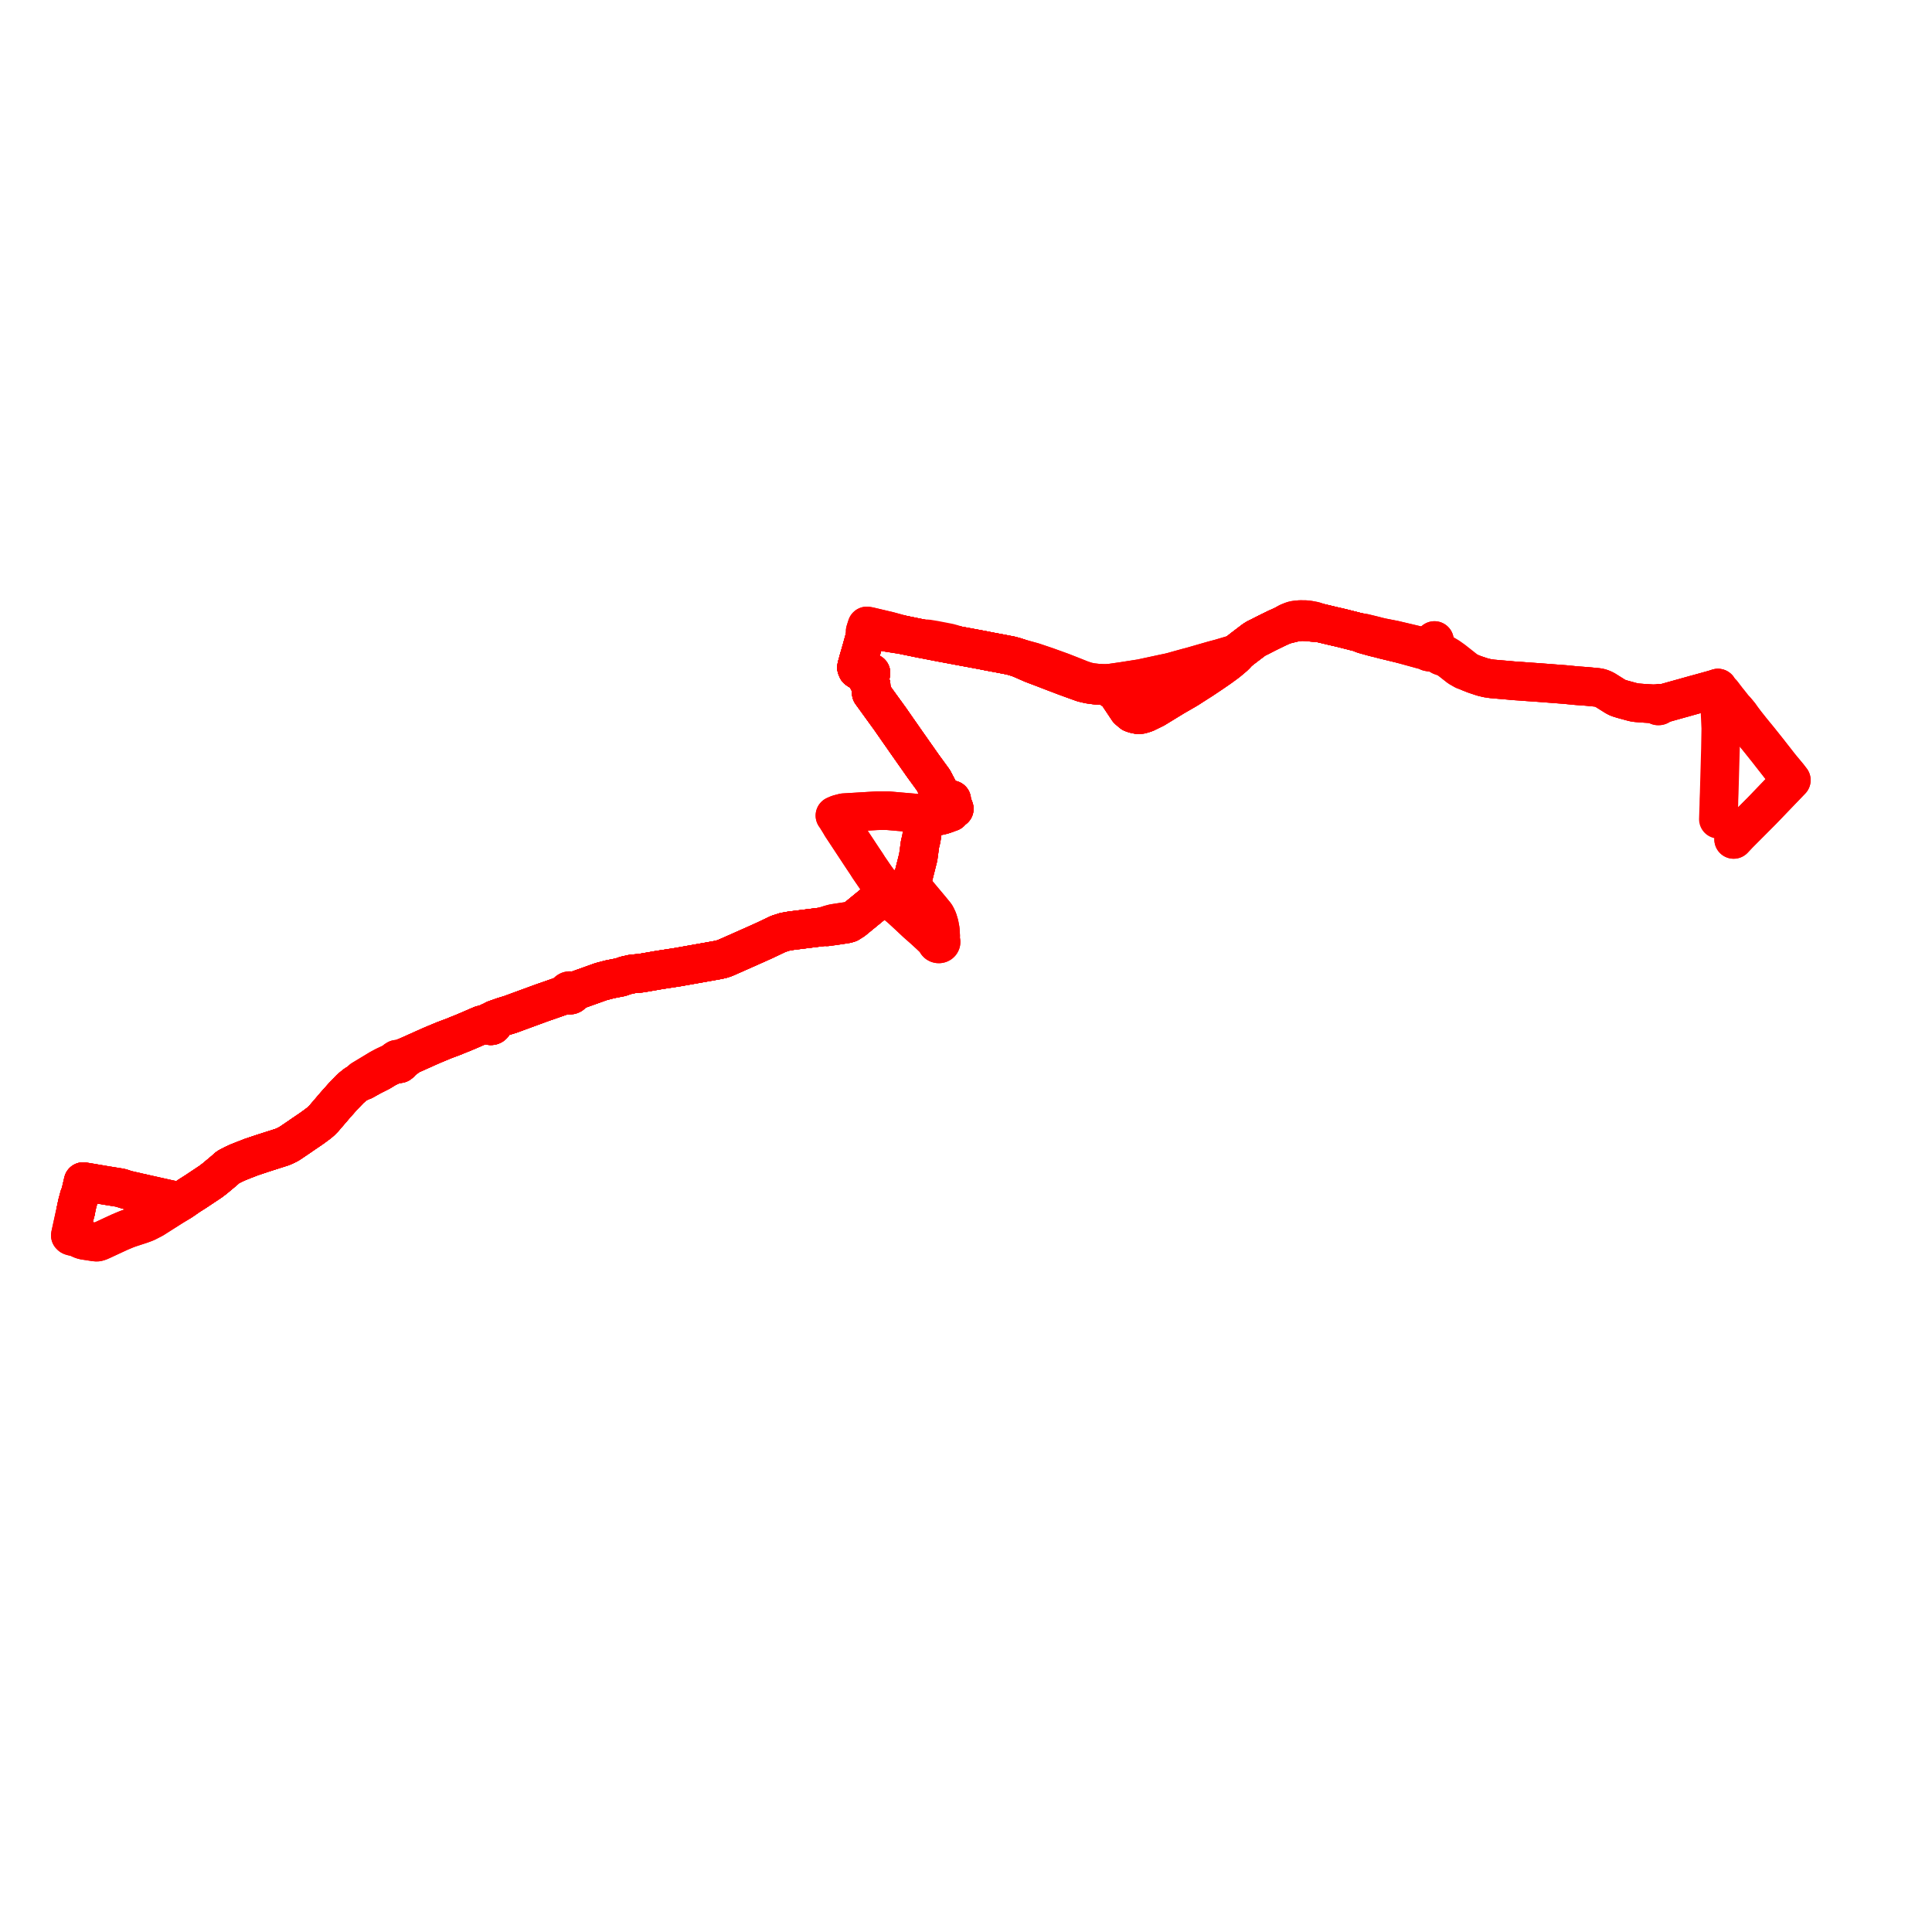     
<svg width="549.356" height="549.356" version="1.1"
     xmlns="http://www.w3.org/2000/svg">

  <title>Plan de ligne</title>
  <desc>Du 0000-00-00 au 9999-01-01</desc>

<path d='M 21.507 344.469 L 21.816 342.966 L 22.011 342.073 L 22.27 341.159 L 22.524 340.178 L 22.839 339.579 L 23.079 338.436 L 23.648 335.985 L 24.504 336.125 L 25.508 336.289 L 27.175 336.575 L 27.585 336.644 L 30.1 337.071 L 30.531 337.141 L 32.827 337.511 L 34.326 337.752 L 35.355 338.098 L 36.156 338.341 L 39.469 339.103 L 42.422 339.762 L 48.167 341.045 L 48.517 341.114 L 50.138 341.436 L 51.234 341.739 L 51.794 341.379 L 52.496 340.892 L 53.751 340.022 L 54.225 339.721 L 55.588 338.858 L 59.864 336.014 L 61.035 335.127 L 63.792 332.822 L 64.575 332.113 L 64.846 331.895 L 65.405 331.589 L 66.564 331.003 L 67.62 330.517 L 69.048 329.951 L 69.234 329.87 L 70.266 329.475 L 71.428 329.018 L 74.729 327.915 L 79.23 326.477 L 80.29 326.138 L 81.27 325.705 L 82.282 325.172 L 85.223 323.183 L 86.334 322.414 L 88.346 321.049 L 88.878 320.679 L 90.758 319.282 L 91.295 318.814 L 92.113 317.988 L 94.921 314.711 L 95.191 314.394 L 95.397 314.152 L 97.553 311.73 L 99.652 309.545 L 100.999 308.44 L 102.466 307.519 L 103.312 307.31 L 105.638 306.01 L 108.08 304.781 L 109.453 303.948 L 109.941 303.652 L 112.222 302.576 L 112.65 302.374 L 113.092 302.539 L 113.575 302.461 L 113.897 302.213 L 114.015 301.954 L 114.769 301.361 L 115 301.18 L 115.879 300.511 L 116.33 300.135 L 116.685 299.975 L 117.78 299.485 L 118.51 299.158 L 119.004 298.937 L 122.053 297.57 L 122.248 297.486 L 123.268 297.044 L 123.92 296.774 L 124.417 296.566 L 126.303 295.781 L 129.168 294.706 L 129.86 294.409 L 131.779 293.647 L 132.482 293.342 L 133.094 293.09 L 135.554 292.023 L 136.108 291.783 L 136.907 291.446 L 137.501 291.393 L 137.677 291.377 L 138.448 291.364 L 138.969 291.399 L 139.125 291.546 L 139.333 291.643 L 139.566 291.677 L 139.797 291.645 L 140.004 291.554 L 140.163 291.41 L 140.258 291.232 L 140.277 291.037 L 140.219 290.847 L 140.439 290.324 L 140.687 289.907 L 143.105 289.056 L 144.99 288.482 L 145.065 288.46 L 145.349 288.356 L 147.474 287.576 L 149.541 286.818 L 153.074 285.522 L 153.902 285.218 L 154.452 285.024 L 155.038 284.817 L 155.385 284.704 L 156.703 284.243 L 160.208 283.016 L 160.806 282.807 L 161.368 282.637 L 161.529 282.798 L 161.744 282.908 L 161.99 282.952 L 162.24 282.927 L 162.467 282.837 L 162.646 282.689 L 162.758 282.502 L 162.79 282.294 L 162.74 282.088 L 163.359 281.806 L 164.828 281.292 L 168.601 279.943 L 170.906 279.119 L 171.738 278.9 L 173.347 278.477 L 174.643 278.219 L 176.491 277.859 L 177.881 277.364 L 178.897 277.138 L 179.787 276.941 L 180.17 276.898 L 182.075 276.73 L 182.746 276.631 L 186.314 276.011 L 186.875 275.91 L 187.901 275.742 L 192.188 275.086 L 192.689 275.004 L 197.612 274.132 L 201.298 273.479 L 204.092 272.976 L 204.189 272.954 L 205.231 272.722 L 206.229 272.379 L 209.264 271.039 L 213.304 269.245 L 215.329 268.346 L 216.057 268.015 L 217.506 267.365 L 218.482 266.9 L 221.322 265.544 L 223.198 264.945 L 224.936 264.647 L 228.175 264.241 L 234.31 263.474 L 235.098 263.532 L 236.163 263.383 L 237.164 263.252 L 238.474 263.052 L 239.575 262.884 L 240.678 262.716 L 241.424 262.493 L 242.06 262.078 L 242.628 261.707 L 243.004 261.399 L 247.679 257.575 L 248.167 257.169 L 251.071 254.868 L 251.386 254.619 L 251.467 254.554 L 252.085 254.05 L 252.085 254.405 L 252.646 254.922 L 253.852 256.25 L 254.321 256.7 L 255.15 257.464 L 256.053 258.203 L 258.624 260.578 L 260.548 262.389 L 262.533 264.135 L 264.348 265.793 L 265.764 267.145 L 265.896 267.26 L 266.145 267.498 L 266.308 267.806 L 266.307 267.9 L 266.327 267.993 L 266.396 268.13 L 266.509 268.245 L 266.654 268.33 L 266.823 268.378 L 267.013 268.384 L 267.197 268.344 L 267.358 268.26 L 267.483 268.14 L 267.57 267.962 L 267.574 267.77 L 267.497 267.59 L 267.348 267.443 L 267.146 267.351 L 267.412 266.897 L 267.48 266.311 L 267.371 264.383 L 267.088 262.87 L 266.982 262.513 L 266.683 261.512 L 266.173 260.435 L 265.942 260.08 L 264.588 258.426 L 261.177 254.339 L 259.867 252.804 L 259.757 252.647 L 259.607 252.432 L 259.452 252.257 L 259.186 251.822 L 259.181 251.6 L 259.216 251.334 L 259.824 248.789 L 259.892 248.536 L 259.969 248.213 L 260.064 247.838 L 260.436 246.36 L 261.097 243.737 L 261.594 240.085 L 261.644 239.867 L 261.687 239.676 L 261.889 238.862 L 261.974 238.47 L 262.045 238.029 L 262.1 237.642 L 262.248 236.49 L 262.392 235.37 L 262.451 234.959 L 262.472 234.748 L 262.512 234.218 L 262.537 234.01 L 262.651 233.77 L 262.761 233.611 L 262.927 233.458 L 264.232 232.33 L 264.529 232.078 L 265.536 232.11 L 266.454 232.08 L 267.375 231.902 L 268.177 231.687 L 269 231.413 L 269.704 231.144 L 269.956 231.047 L 270.301 230.936 L 270.515 230.605 L 270.623 230.438 L 271.34 229.985 L 271.148 229.479 L 271.061 229.25 L 270.796 228.553 L 270.699 228.296 L 270.604 227.409 L 269.911 227.422 L 269.314 227.461 L 268.524 227.21 L 267.992 226.754 L 266.698 224.297 L 265.388 221.809 L 262.603 217.997 L 258.206 211.741 L 254.235 206.052 L 253.212 204.57 L 252.03 202.938 L 250.953 201.451 L 247.746 197.022 L 247.763 195.661 L 247.672 195.46 L 247.689 194.863 L 247.427 194.333 L 247.105 193.904 L 246.893 193.598 L 246.721 193.066 L 246.699 192.83 L 246.908 192.726 L 247.256 192.47 L 247.432 192.178 L 247.537 191.966 L 247.611 191.559 L 247.651 191.341 L 246.437 191.113 L 245.342 190.906 L 244.148 190.594 L 243.745 190.309 L 243.549 189.829 L 243.598 189.496 L 243.74 188.991 L 243.881 188.491 L 244.162 187.435 L 244.455 186.449 L 244.912 184.858 L 245.517 182.68 L 245.744 181.862 L 246.208 180.044 L 246.605 179.71 L 246.712 179.398 L 246.78 179.199 L 246.911 178.82 L 247.945 179.01 L 248.063 179.032 L 252.764 179.891 L 256.637 180.489 L 261.797 181.549 L 262.384 181.66 L 266.65 182.492 L 268.03 182.755 L 268.254 182.797 L 272.265 183.543 L 275.546 184.152 L 277.505 184.516 L 279.337 184.856 L 281.292 185.248 L 283.094 185.583 L 284.492 185.843 L 285.34 186.008 L 286.054 186.147 L 287.457 186.42 L 288.6 186.74 L 289.787 187.118 L 293.391 188.699 L 293.824 188.872 L 296.857 190.018 L 300.056 191.254 L 301.193 191.677 L 301.442 191.773 L 302.079 192.019 L 302.776 192.287 L 303.38 192.507 L 305.733 193.362 L 307.845 194.122 L 308.683 194.334 L 309.762 194.57 L 311.693 194.831 L 313.491 194.919 L 314.09 195.015 L 314.584 195.093 L 315.558 195.468 L 316.112 195.916 L 316.444 196.185 L 316.559 196.272 L 317.593 197.046 L 319.062 199.248 L 320.769 201.807 L 321.883 202.752 L 322.598 203.005 L 323.586 203.209 L 324.431 203.156 L 325.682 202.784 L 328.359 201.475 L 331.795 199.372 L 333.266 198.473 L 334.004 198.024 L 336.19 196.768 L 337.093 196.248 L 337.823 195.812 L 340.349 194.188 L 341.733 193.312 L 342.563 192.757 L 343.389 192.204 L 344.707 191.321 L 346.806 189.875 L 348.465 188.668 L 349.206 188.098 L 349.878 187.541 L 350.904 186.671 L 351.408 186.181 L 352.087 185.386 L 352.804 184.816 L 353.112 184.566 L 356.593 181.919 L 357.351 181.46 L 358.061 181.128 L 358.439 180.934 L 360.333 179.962 L 363.14 178.591 L 363.656 178.368 L 365.052 177.729 L 366.552 177.361 L 367.469 177.134 L 368.277 176.949 L 368.887 176.847 L 370.173 176.735 L 371.812 176.802 L 373.551 176.999 L 375.103 177.078 L 377.123 177.554 L 378.739 177.942 L 379.412 178.1 L 380.604 178.368 L 381.763 178.647 L 384.03 179.218 L 384.605 179.363 L 385.414 179.574 L 386.206 179.757 L 386.272 179.771 L 387.727 180.353 L 389.918 180.962 L 390.707 181.181 L 391.909 181.47 L 392.165 181.525 L 393.478 181.88 L 395.96 182.48 L 397.735 182.909 L 401.965 183.766 L 405.018 184.546 L 405.754 184.554 L 406.565 184.364 L 406.996 183.732 L 407.879 182.131' fill='transparent' stroke='#fe0000' stroke-linecap='round' stroke-linejoin='round' stroke-width='10.987'/><path d='M 21.507 344.469 L 21.816 342.966 L 22.011 342.073 L 22.27 341.159 L 22.524 340.178 L 22.839 339.579 L 23.079 338.436 L 23.648 335.985 L 24.504 336.125 L 25.508 336.289 L 27.175 336.575 L 27.585 336.644 L 28.693 336.832 L 30.1 337.071 L 30.531 337.141 L 34.326 337.752 L 35.355 338.098 L 36.156 338.341 L 39.469 339.103 L 42.422 339.762 L 48.167 341.045 L 48.517 341.114 L 50.138 341.436 L 51.234 341.739 L 51.794 341.379 L 53.751 340.022 L 54.225 339.721 L 55.588 338.858 L 59.864 336.014 L 61.035 335.127 L 63.792 332.822 L 64.575 332.113 L 64.846 331.895 L 65.405 331.589 L 66.564 331.003 L 67.62 330.517 L 69.048 329.951 L 69.234 329.87 L 70.266 329.475 L 71.428 329.018 L 74.729 327.915 L 80.29 326.138 L 81.27 325.705 L 82.282 325.172 L 85.223 323.183 L 86.334 322.414 L 88.346 321.049 L 88.878 320.679 L 90.758 319.282 L 91.295 318.814 L 92.113 317.988 L 94.921 314.711 L 95.191 314.394 L 95.397 314.152 L 97.553 311.73 L 99.652 309.545 L 100.999 308.44 L 102.466 307.519 L 103.312 307.31 L 105.638 306.01 L 108.08 304.781 L 109.941 303.652 L 112.222 302.576 L 112.65 302.374 L 113.092 302.539 L 113.575 302.461 L 113.897 302.213 L 114.015 301.954 L 114.769 301.361 L 115 301.18 L 115.879 300.511 L 116.33 300.135 L 116.685 299.975 L 117.78 299.485 L 118.51 299.158 L 119.004 298.937 L 122.053 297.57 L 122.248 297.486 L 123.268 297.044 L 123.92 296.774 L 124.417 296.566 L 126.303 295.781 L 129.168 294.706 L 129.86 294.409 L 131.779 293.647 L 132.482 293.342 L 133.094 293.09 L 136.108 291.783 L 136.907 291.446 L 137.501 291.393 L 137.677 291.377 L 138.448 291.364 L 138.969 291.399 L 139.125 291.546 L 139.333 291.643 L 139.566 291.677 L 139.797 291.645 L 140.004 291.554 L 140.163 291.41 L 140.258 291.232 L 140.277 291.037 L 140.219 290.847 L 140.439 290.324 L 140.687 289.907 L 143.105 289.056 L 144.99 288.482 L 145.065 288.46 L 145.349 288.356 L 147.474 287.576 L 150.655 286.409 L 153.074 285.522 L 153.902 285.218 L 154.452 285.024 L 155.038 284.817 L 155.385 284.704 L 156.703 284.243 L 160.208 283.016 L 160.806 282.807 L 161.368 282.637 L 161.529 282.798 L 161.744 282.908 L 161.99 282.952 L 162.24 282.927 L 162.467 282.837 L 162.646 282.689 L 162.758 282.502 L 162.79 282.294 L 162.74 282.088 L 163.359 281.806 L 164.828 281.292 L 170.906 279.119 L 171.738 278.9 L 173.347 278.477 L 174.643 278.219 L 176.491 277.859 L 177.881 277.364 L 178.897 277.138 L 179.787 276.941 L 180.17 276.898 L 182.075 276.73 L 182.746 276.631 L 186.314 276.011 L 186.875 275.91 L 187.901 275.742 L 192.188 275.086 L 192.689 275.004 L 197.612 274.132 L 201.298 273.479 L 204.092 272.976 L 204.189 272.954 L 205.231 272.722 L 206.229 272.379 L 209.264 271.039 L 212.735 269.498 L 213.304 269.245 L 215.329 268.346 L 216.057 268.015 L 217.506 267.365 L 218.482 266.9 L 221.322 265.544 L 223.198 264.945 L 224.936 264.647 L 234.31 263.474 L 235.098 263.532 L 236.163 263.383 L 237.164 263.252 L 238.474 263.052 L 239.575 262.884 L 240.678 262.716 L 241.424 262.493 L 242.208 261.981 L 242.628 261.707 L 243.004 261.399 L 247.679 257.575 L 248.167 257.169 L 251.386 254.619 L 251.467 254.554 L 252.085 254.05 L 252.419 253.753 L 252.591 253.653 L 252.892 253.55 L 253.556 253.323 L 254.981 252.881 L 258.669 251.961 L 258.806 251.927 L 259.186 251.822 L 259.181 251.6 L 259.216 251.334 L 259.824 248.789 L 259.892 248.536 L 259.969 248.213 L 260.064 247.838 L 261.097 243.737 L 261.594 240.085 L 261.644 239.867 L 261.687 239.676 L 261.889 238.862 L 261.974 238.47 L 262.045 238.029 L 262.1 237.642 L 262.248 236.49 L 262.392 235.37 L 262.451 234.959 L 262.472 234.748 L 262.512 234.218 L 262.537 234.01 L 262.651 233.77 L 262.761 233.611 L 262.927 233.458 L 264.232 232.33 L 264.529 232.078 L 265.536 232.11 L 266.454 232.08 L 267.375 231.902 L 268.177 231.687 L 269 231.413 L 269.956 231.047 L 270.301 230.936 L 270.493 230.64 L 270.623 230.438 L 271.34 229.985 L 271.148 229.479 L 271.014 229.126 L 270.796 228.553 L 270.699 228.296 L 270.604 227.409 L 269.911 227.422 L 269.314 227.461 L 268.524 227.21 L 267.992 226.754 L 266.464 223.851 L 265.388 221.809 L 262.603 217.997 L 258.206 211.741 L 254.235 206.052 L 253.212 204.57 L 250.953 201.451 L 248.349 197.855 L 247.746 197.022 L 247.763 195.661 L 247.672 195.46 L 247.689 194.863 L 247.427 194.333 L 247.105 193.904 L 246.893 193.598 L 246.721 193.066 L 246.699 192.83 L 246.908 192.726 L 247.256 192.47 L 247.432 192.178 L 247.537 191.966 L 247.611 191.559 L 247.651 191.341 L 245.342 190.906 L 244.148 190.594 L 243.745 190.309 L 243.549 189.829 L 243.598 189.496 L 243.74 188.991 L 243.881 188.491 L 244.162 187.435 L 244.455 186.449 L 244.725 185.51 L 244.912 184.858 L 245.517 182.68 L 245.744 181.862 L 246.208 180.044 L 246.605 179.71 L 246.712 179.398 L 246.78 179.199 L 246.911 178.82 L 247.945 179.01 L 248.063 179.032 L 252.764 179.891 L 256.637 180.489 L 259.079 180.99 L 261.797 181.549 L 262.384 181.66 L 266.65 182.492 L 268.03 182.755 L 268.254 182.797 L 272.265 183.543 L 274.158 183.894 L 275.546 184.152 L 279.337 184.856 L 281.292 185.248 L 283.094 185.583 L 284.492 185.843 L 285.34 186.008 L 286.054 186.147 L 287.457 186.42 L 288.6 186.74 L 289.787 187.118 L 293.391 188.699 L 293.824 188.872 L 296.857 190.018 L 300.056 191.254 L 301.193 191.677 L 301.442 191.773 L 302.079 192.019 L 302.776 192.287 L 303.38 192.507 L 305.733 193.362 L 307.845 194.122 L 308.683 194.334 L 309.762 194.57 L 311.693 194.831 L 312.562 194.874 L 313.491 194.919 L 314.09 195.015 L 314.584 195.093 L 315.558 195.468 L 316.112 195.916 L 316.444 196.185 L 316.559 196.272 L 317.593 197.046 L 320.769 201.807 L 321.883 202.752 L 322.598 203.005 L 323.586 203.209 L 324.431 203.156 L 325.682 202.784 L 328.359 201.475 L 333.266 198.473 L 334.004 198.024 L 336.19 196.768 L 337.093 196.248 L 337.823 195.812 L 340.349 194.188 L 341.733 193.312 L 342.563 192.757 L 343.389 192.204 L 344.707 191.321 L 345.545 190.744 L 346.806 189.875 L 348.465 188.668 L 349.206 188.098 L 349.878 187.541 L 350.904 186.671 L 351.408 186.181 L 352.087 185.386 L 352.804 184.816 L 353.112 184.566 L 356.593 181.919 L 357.351 181.46 L 358.061 181.128 L 358.439 180.934 L 359.519 180.38 L 360.333 179.962 L 363.14 178.591 L 363.656 178.368 L 365.052 177.729 L 366.552 177.361 L 367.469 177.134 L 368.277 176.949 L 368.887 176.847 L 370.173 176.735 L 371.812 176.802 L 373.551 176.999 L 375.103 177.078 L 377.123 177.554 L 378.739 177.942 L 379.412 178.1 L 380.604 178.368 L 381.763 178.647 L 384.605 179.363 L 385.414 179.574 L 386.206 179.757 L 386.272 179.771 L 387.727 180.353 L 389.918 180.962 L 390.707 181.181 L 391.909 181.47 L 392.165 181.525 L 393.478 181.88 L 397.735 182.909 L 403.931 184.609 L 404.544 184.778 L 405.76 185.024 L 406.128 185.354 L 406.689 185.46 L 407.444 185.542 L 407.623 185.561 L 408.181 185.702 L 408.824 185.983 L 409.738 186.513 L 410.531 186.792 L 411.448 187.11 L 412.598 187.986 L 414.883 189.777 L 416.311 190.591 L 416.944 190.779 L 417.711 191.128 L 419.345 191.773 L 420.343 192.104 L 421.542 192.501 L 422.871 192.826 L 424.297 193.037 L 428.248 193.376 L 429.407 193.476 L 430.053 193.541 L 431.211 193.63 L 432.52 193.712 L 434.31 193.851 L 436.926 194.03 L 437.375 194.061 L 443.4 194.523 L 444.927 194.637 L 447.946 194.933 L 448.299 194.966 L 449.671 195.066 L 450.696 195.141 L 451.108 195.17 L 451.894 195.24 L 454.404 195.49 L 455.116 195.646 L 455.85 195.932 L 456.46 196.245 L 459.389 198.082 L 460.096 198.438 L 461.346 198.827 L 464.479 199.68 L 465.384 199.82 L 467.738 199.999 L 468.317 200.031 L 469.849 200.123 L 470.235 200.146 L 470.72 200.262 L 471.12 200.453 L 471.141 200.501 L 471.265 200.635 L 471.467 200.715 L 471.692 200.707 L 471.806 200.667 L 471.948 200.548 L 472.412 200.287 L 472.948 200.029 L 476.676 198.985 L 477.667 198.709 L 478.805 198.397 L 478.985 198.346 L 479.563 198.18 L 481.02 197.773 L 481.986 197.503 L 483.067 197.213 L 485.403 196.567 L 486.577 196.242 L 487.713 195.914 L 488.483 195.658 L 488.754 196.123 L 489.357 196.883 L 489.676 197.103 L 490.965 198.794 L 491.952 200.023 L 492.229 200.377 L 492.933 201.277 L 493.579 201.959 L 494.173 202.668 L 494.683 203.288 L 495.251 204.104 L 496.113 205.254 L 496.683 205.996 L 497.121 206.537 L 497.74 207.327 L 498.325 208.053 L 500.042 210.141 L 502.93 213.761 L 503.24 214.167 L 506.155 217.896 L 507.315 219.292 L 508.564 220.795 L 509.134 221.55 L 509.356 221.828 L 501.033 230.493 L 497.194 234.347 L 494.38 237.172 L 492.959 238.683' fill='transparent' stroke='#fe0000' stroke-linecap='round' stroke-linejoin='round' stroke-width='10.987'/><path d='M 21.507 344.469 L 21.816 342.966 L 22.011 342.073 L 22.27 341.159 L 22.524 340.178 L 22.839 339.579 L 23.079 338.436 L 23.648 335.985 L 24.504 336.125 L 25.508 336.289 L 27.175 336.575 L 27.585 336.644 L 30.1 337.071 L 30.531 337.141 L 34.326 337.752 L 35.355 338.098 L 36.156 338.341 L 39.469 339.103 L 41.684 339.598 L 42.422 339.762 L 48.167 341.045 L 48.517 341.114 L 50.138 341.436 L 51.234 341.739 L 51.794 341.379 L 53.751 340.022 L 54.225 339.721 L 55.588 338.858 L 59.864 336.014 L 61.035 335.127 L 63.792 332.822 L 64.575 332.113 L 64.846 331.895 L 65.405 331.589 L 66.564 331.003 L 67.62 330.517 L 69.048 329.951 L 69.234 329.87 L 70.266 329.475 L 71.428 329.018 L 74.729 327.915 L 80.29 326.138 L 81.27 325.705 L 82.282 325.172 L 85.223 323.183 L 86.334 322.414 L 88.346 321.049 L 88.878 320.679 L 90.758 319.282 L 91.295 318.814 L 92.113 317.988 L 94.921 314.711 L 95.191 314.394 L 95.397 314.152 L 97.553 311.73 L 98.509 310.734 L 99.652 309.545 L 100.999 308.44 L 102.466 307.519 L 103.312 307.31 L 105.638 306.01 L 108.08 304.781 L 109.941 303.652 L 112.222 302.576 L 112.65 302.374 L 113.092 302.539 L 113.575 302.461 L 113.897 302.213 L 114.015 301.954 L 114.769 301.361 L 115 301.18 L 115.879 300.511 L 116.33 300.135 L 116.685 299.975 L 117.78 299.485 L 118.51 299.158 L 119.004 298.937 L 122.053 297.57 L 122.248 297.486 L 123.268 297.044 L 123.92 296.774 L 124.417 296.566 L 126.303 295.781 L 129.168 294.706 L 129.86 294.409 L 131.779 293.647 L 132.482 293.342 L 133.094 293.09 L 136.108 291.783 L 136.907 291.446 L 137.501 291.393 L 137.677 291.377 L 138.448 291.364 L 138.969 291.399 L 139.125 291.546 L 139.333 291.643 L 139.566 291.677 L 139.797 291.645 L 140.004 291.554 L 140.163 291.41 L 140.258 291.232 L 140.277 291.037 L 140.219 290.847 L 140.439 290.324 L 140.687 289.907 L 143.105 289.056 L 144.99 288.482 L 145.065 288.46 L 145.349 288.356 L 147.474 287.576 L 153.074 285.522 L 153.902 285.218 L 154.452 285.024 L 155.038 284.817 L 155.385 284.704 L 156.703 284.243 L 160.208 283.016 L 160.806 282.807 L 161.368 282.637 L 161.529 282.798 L 161.744 282.908 L 161.99 282.952 L 162.24 282.927 L 162.467 282.837 L 162.646 282.689 L 162.758 282.502 L 162.79 282.294 L 162.74 282.088 L 163.359 281.806 L 164.828 281.292 L 168.843 279.856 L 170.906 279.119 L 171.738 278.9 L 173.347 278.477 L 174.643 278.219 L 176.491 277.859 L 177.881 277.364 L 178.897 277.138 L 179.787 276.941 L 180.17 276.898 L 182.075 276.73 L 182.746 276.631 L 186.314 276.011 L 186.875 275.91 L 187.901 275.742 L 192.188 275.086 L 192.689 275.004 L 197.612 274.132 L 201.298 273.479 L 204.092 272.976 L 204.189 272.954 L 205.231 272.722 L 206.229 272.379 L 209.264 271.039 L 213.304 269.245 L 215.329 268.346 L 216.057 268.015 L 217.506 267.365 L 218.482 266.9 L 221.322 265.544 L 223.198 264.945 L 224.936 264.647 L 231.202 263.863 L 234.31 263.474 L 235.098 263.532 L 236.163 263.383 L 237.164 263.252 L 238.474 263.052 L 239.575 262.884 L 240.678 262.716 L 241.424 262.493 L 242.291 261.927 L 242.628 261.707 L 243.004 261.399 L 247.679 257.575 L 248.167 257.169 L 251.386 254.619 L 251.467 254.554 L 252.085 254.05 L 252.419 253.753 L 252.591 253.653 L 252.892 253.55 L 253.556 253.323 L 254.981 252.881 L 258.669 251.961 L 258.806 251.927 L 259.186 251.822 L 259.181 251.6 L 259.216 251.334 L 259.824 248.789 L 259.892 248.536 L 259.969 248.213 L 260.064 247.838 L 261.097 243.737 L 261.594 240.085 L 261.644 239.867 L 261.687 239.676 L 261.889 238.862 L 261.974 238.47 L 262.045 238.029 L 262.1 237.642 L 262.248 236.49 L 262.392 235.37 L 262.451 234.959 L 262.472 234.748 L 262.512 234.218 L 262.537 234.01 L 262.651 233.77 L 262.761 233.611 L 262.927 233.458 L 264.232 232.33 L 264.529 232.078 L 265.536 232.11 L 266.454 232.08 L 267.375 231.902 L 268.177 231.687 L 269 231.413 L 269.956 231.047 L 270.301 230.936 L 270.483 230.654 L 270.623 230.438 L 271.34 229.985 L 271.148 229.479 L 270.998 229.086 L 270.796 228.553 L 270.699 228.296 L 270.604 227.409 L 269.911 227.422 L 269.314 227.461 L 268.524 227.21 L 267.992 226.754 L 267.098 225.056 L 265.388 221.809 L 262.603 217.997 L 258.206 211.741 L 254.235 206.052 L 253.212 204.57 L 250.953 201.451 L 248.767 198.431 L 247.746 197.022 L 247.763 195.661 L 247.672 195.46 L 247.689 194.863 L 247.427 194.333 L 247.105 193.904 L 246.893 193.598 L 246.721 193.066 L 246.699 192.83 L 246.908 192.726 L 247.256 192.47 L 247.432 192.178 L 247.537 191.966 L 247.611 191.559 L 247.651 191.341 L 245.342 190.906 L 244.148 190.594 L 243.745 190.309 L 243.549 189.829 L 243.598 189.496 L 243.74 188.991 L 243.881 188.491 L 244.162 187.435 L 244.455 186.449 L 244.912 184.858 L 245.517 182.68 L 245.744 181.862 L 246.04 180.703 L 246.208 180.044 L 246.605 179.71 L 246.712 179.398 L 246.78 179.199 L 246.911 178.82 L 247.945 179.01 L 248.063 179.032 L 252.764 179.891 L 256.637 180.489 L 261.797 181.549 L 262.384 181.66 L 266.65 182.492 L 268.03 182.755 L 268.254 182.797 L 272.265 183.543 L 273.554 183.782 L 275.546 184.152 L 279.337 184.856 L 281.292 185.248 L 283.094 185.583 L 284.492 185.843 L 285.34 186.008 L 286.054 186.147 L 287.457 186.42 L 288.6 186.74 L 289.787 187.118 L 293.391 188.699 L 293.824 188.872 L 296.857 190.018 L 300.056 191.254 L 301.193 191.677 L 301.442 191.773 L 302.079 192.019 L 302.776 192.287 L 303.38 192.507 L 305.733 193.362 L 307.845 194.122 L 308.683 194.334 L 309.762 194.57 L 311.693 194.831 L 313.491 194.919 L 314.09 195.015 L 314.584 195.093 L 315.558 195.468 L 316.112 195.916 L 316.444 196.185 L 316.559 196.272 L 317.593 197.046 L 319.497 199.901 L 320.769 201.807 L 321.883 202.752 L 322.598 203.005 L 323.586 203.209 L 324.431 203.156 L 325.682 202.784 L 328.359 201.475 L 330.631 200.085 L 333.266 198.473 L 334.004 198.024 L 336.19 196.768 L 337.093 196.248 L 337.823 195.812 L 340.349 194.188 L 341.733 193.312 L 342.563 192.757 L 343.389 192.204 L 344.707 191.321 L 346.806 189.875 L 348.465 188.668 L 349.206 188.098 L 349.878 187.541 L 350.904 186.671 L 351.408 186.181 L 352.087 185.386 L 352.804 184.816 L 353.112 184.566 L 356.593 181.919 L 357.351 181.46 L 358.061 181.128 L 358.439 180.934 L 360.333 179.962 L 362.137 179.081 L 363.14 178.591 L 363.656 178.368 L 365.052 177.729 L 366.552 177.361 L 367.469 177.134 L 368.277 176.949 L 368.887 176.847 L 370.173 176.735 L 371.812 176.802 L 373.551 176.999 L 375.103 177.078 L 377.123 177.554 L 378.739 177.942 L 379.412 178.1 L 380.604 178.368 L 381.763 178.647 L 384.605 179.363 L 385.414 179.574 L 386.206 179.757 L 386.272 179.771 L 387.727 180.353 L 389.918 180.962 L 390.707 181.181 L 391.207 181.301 L 391.909 181.47 L 392.165 181.525 L 393.478 181.88 L 397.735 182.909 L 401.965 183.766 L 405.018 184.546 L 405.754 184.554 L 406.565 184.364 L 406.996 183.732 L 407.879 182.131' fill='transparent' stroke='#fe0000' stroke-linecap='round' stroke-linejoin='round' stroke-width='10.987'/><path d='M 21.507 344.469 L 21.816 342.966 L 22.011 342.073 L 22.27 341.159 L 22.524 340.178 L 22.839 339.579 L 23.079 338.436 L 23.648 335.985 L 24.504 336.125 L 25.508 336.289 L 27.175 336.575 L 27.585 336.644 L 28.693 336.832 L 30.1 337.071 L 30.531 337.141 L 34.326 337.752 L 35.355 338.098 L 36.156 338.341 L 39.469 339.103 L 42.422 339.762 L 48.167 341.045 L 48.517 341.114 L 50.138 341.436 L 51.234 341.739 L 51.794 341.379 L 53.751 340.022 L 54.225 339.721 L 55.588 338.858 L 59.864 336.014 L 61.035 335.127 L 63.792 332.822 L 64.575 332.113 L 64.846 331.895 L 65.405 331.589 L 66.564 331.003 L 67.62 330.517 L 69.048 329.951 L 69.234 329.87 L 70.266 329.475 L 71.428 329.018 L 74.729 327.915 L 80.29 326.138 L 81.27 325.705 L 82.282 325.172 L 85.223 323.183 L 86.334 322.414 L 88.346 321.049 L 88.878 320.679 L 90.758 319.282 L 91.295 318.814 L 92.113 317.988 L 94.921 314.711 L 95.191 314.394 L 95.397 314.152 L 97.553 311.73 L 99.652 309.545 L 100.999 308.44 L 102.466 307.519 L 103.312 307.31 L 105.638 306.01 L 108.08 304.781 L 109.941 303.652 L 112.222 302.576 L 112.65 302.374 L 113.092 302.539 L 113.575 302.461 L 113.897 302.213 L 114.015 301.954 L 114.769 301.361 L 115 301.18 L 115.879 300.511 L 116.33 300.135 L 116.685 299.975 L 117.78 299.485 L 118.51 299.158 L 119.004 298.937 L 122.053 297.57 L 122.248 297.486 L 123.268 297.044 L 123.92 296.774 L 124.417 296.566 L 126.303 295.781 L 129.168 294.706 L 129.86 294.409 L 131.779 293.647 L 132.482 293.342 L 133.094 293.09 L 136.108 291.783 L 136.907 291.446 L 137.501 291.393 L 137.677 291.377 L 138.448 291.364 L 138.969 291.399 L 139.125 291.546 L 139.333 291.643 L 139.566 291.677 L 139.797 291.645 L 140.004 291.554 L 140.163 291.41 L 140.258 291.232 L 140.277 291.037 L 140.219 290.847 L 140.439 290.324 L 140.687 289.907 L 143.105 289.056 L 144.99 288.482 L 145.065 288.46 L 145.349 288.356 L 147.474 287.576 L 150.655 286.409 L 153.074 285.522 L 153.902 285.218 L 154.452 285.024 L 155.038 284.817 L 155.385 284.704 L 156.703 284.243 L 160.208 283.016 L 160.806 282.807 L 161.368 282.637 L 161.529 282.798 L 161.744 282.908 L 161.99 282.952 L 162.24 282.927 L 162.467 282.837 L 162.646 282.689 L 162.758 282.502 L 162.79 282.294 L 162.74 282.088 L 163.359 281.806 L 164.828 281.292 L 170.906 279.119 L 171.738 278.9 L 173.347 278.477 L 174.643 278.219 L 176.491 277.859 L 177.881 277.364 L 178.897 277.138 L 179.787 276.941 L 180.17 276.898 L 182.075 276.73 L 182.746 276.631 L 186.314 276.011 L 186.875 275.91 L 187.901 275.742 L 192.188 275.086 L 192.689 275.004 L 197.612 274.132 L 201.298 273.479 L 204.092 272.976 L 204.189 272.954 L 205.231 272.722 L 206.229 272.379 L 209.264 271.039 L 212.735 269.498 L 213.304 269.245 L 215.329 268.346 L 216.057 268.015 L 217.506 267.365 L 218.482 266.9 L 221.322 265.544 L 223.198 264.945 L 224.936 264.647 L 234.31 263.474 L 235.098 263.532 L 236.163 263.383 L 237.164 263.252 L 238.474 263.052 L 239.575 262.884 L 240.678 262.716 L 241.424 262.493 L 242.208 261.981 L 242.628 261.707 L 243.004 261.399 L 247.679 257.575 L 248.167 257.169 L 251.386 254.619 L 251.467 254.554 L 252.085 254.05 L 252.085 254.405 L 252.646 254.922 L 253.852 256.25 L 254.321 256.7 L 255.15 257.464 L 256.053 258.203 L 258.624 260.578 L 260.548 262.389 L 262.533 264.135 L 264.348 265.793 L 265.764 267.145 L 265.896 267.26 L 266.145 267.498 L 266.308 267.806 L 266.307 267.9 L 266.327 267.993 L 266.396 268.13 L 266.509 268.245 L 266.654 268.33 L 266.823 268.378 L 267.013 268.384 L 267.197 268.344 L 267.358 268.26 L 267.483 268.14 L 267.57 267.962 L 267.574 267.77 L 267.497 267.59 L 267.348 267.443 L 267.146 267.351 L 267.412 266.897 L 267.48 266.311 L 267.371 264.383 L 267.088 262.87 L 266.683 261.512 L 266.173 260.435 L 265.942 260.08 L 264.588 258.426 L 259.867 252.804 L 259.607 252.432 L 259.452 252.257 L 259.186 251.822 L 259.181 251.6 L 259.216 251.334 L 259.824 248.789 L 259.892 248.536 L 259.969 248.213 L 260.064 247.838 L 261.097 243.737 L 261.594 240.085 L 261.644 239.867 L 261.687 239.676 L 261.889 238.862 L 261.974 238.47 L 262.045 238.029 L 262.1 237.642 L 262.248 236.49 L 262.392 235.37 L 262.451 234.959 L 262.472 234.748 L 262.512 234.218 L 262.537 234.01 L 262.651 233.77 L 262.761 233.611 L 262.927 233.458 L 264.232 232.33 L 264.529 232.078 L 265.536 232.11 L 266.454 232.08 L 267.375 231.902 L 268.177 231.687 L 269 231.413 L 269.956 231.047 L 270.301 230.936 L 270.493 230.64 L 270.623 230.438 L 271.34 229.985 L 271.148 229.479 L 271.014 229.126 L 270.796 228.553 L 270.699 228.296 L 270.604 227.409 L 269.911 227.422 L 269.314 227.461 L 268.524 227.21 L 267.992 226.754 L 266.464 223.851 L 265.388 221.809 L 262.603 217.997 L 258.206 211.741 L 254.235 206.052 L 253.212 204.57 L 250.953 201.451 L 248.349 197.855 L 247.746 197.022 L 247.763 195.661 L 247.672 195.46 L 247.689 194.863 L 247.427 194.333 L 247.105 193.904 L 246.893 193.598 L 246.721 193.066 L 246.699 192.83 L 246.908 192.726 L 247.256 192.47 L 247.432 192.178 L 247.537 191.966 L 247.611 191.559 L 247.651 191.341 L 245.342 190.906 L 244.148 190.594 L 243.745 190.309 L 243.549 189.829 L 243.598 189.496 L 243.74 188.991 L 243.881 188.491 L 244.162 187.435 L 244.455 186.449 L 244.725 185.51 L 244.912 184.858 L 245.517 182.68 L 245.744 181.862 L 246.208 180.044 L 246.605 179.71 L 246.712 179.398 L 246.78 179.199 L 246.911 178.82 L 247.945 179.01 L 248.063 179.032 L 252.764 179.891 L 256.637 180.489 L 259.079 180.99 L 261.797 181.549 L 262.384 181.66 L 266.65 182.492 L 268.03 182.755 L 268.254 182.797 L 272.265 183.543 L 274.158 183.894 L 275.546 184.152 L 279.337 184.856 L 281.292 185.248 L 283.094 185.583 L 284.492 185.843 L 285.34 186.008 L 286.054 186.147 L 287.457 186.42 L 288.6 186.74 L 289.787 187.118 L 293.391 188.699 L 293.824 188.872 L 296.857 190.018 L 300.056 191.254 L 301.193 191.677 L 301.442 191.773 L 302.079 192.019 L 302.776 192.287 L 303.38 192.507 L 305.733 193.362 L 307.845 194.122 L 308.683 194.334 L 309.762 194.57 L 311.693 194.831 L 312.562 194.874 L 313.491 194.919 L 314.09 195.015 L 314.584 195.093 L 315.558 195.468 L 316.112 195.916 L 316.444 196.185 L 316.559 196.272 L 317.593 197.046 L 320.769 201.807 L 321.883 202.752 L 322.598 203.005 L 323.586 203.209 L 324.431 203.156 L 325.682 202.784 L 328.359 201.475 L 333.266 198.473 L 334.004 198.024 L 336.19 196.768 L 337.093 196.248 L 337.823 195.812 L 340.349 194.188 L 341.733 193.312 L 342.563 192.757 L 343.389 192.204 L 344.707 191.321 L 345.545 190.744 L 346.806 189.875 L 348.465 188.668 L 349.206 188.098 L 349.878 187.541 L 350.904 186.671 L 351.408 186.181 L 352.087 185.386 L 352.804 184.816 L 353.112 184.566 L 356.593 181.919 L 357.351 181.46 L 358.061 181.128 L 358.439 180.934 L 359.519 180.38 L 360.333 179.962 L 363.14 178.591 L 363.656 178.368 L 365.052 177.729 L 366.552 177.361 L 367.469 177.134 L 368.277 176.949 L 368.887 176.847 L 370.173 176.735 L 371.812 176.802 L 373.551 176.999 L 375.103 177.078 L 377.123 177.554 L 378.739 177.942 L 379.412 178.1 L 380.604 178.368 L 381.763 178.647 L 384.605 179.363 L 385.414 179.574 L 386.206 179.757 L 386.272 179.771 L 387.727 180.353 L 389.918 180.962 L 390.707 181.181 L 391.909 181.47 L 392.165 181.525 L 393.478 181.88 L 397.735 182.909 L 403.931 184.609 L 404.544 184.778 L 405.76 185.024 L 406.128 185.354 L 406.689 185.46 L 407.444 185.542 L 407.623 185.561 L 408.181 185.702 L 408.824 185.983 L 409.738 186.513 L 410.531 186.792 L 411.448 187.11 L 412.598 187.986 L 414.883 189.777 L 416.311 190.591 L 416.944 190.779 L 417.711 191.128 L 419.345 191.773 L 420.343 192.104 L 421.542 192.501 L 422.871 192.826 L 424.297 193.037 L 428.248 193.376 L 429.407 193.476 L 430.053 193.541 L 431.211 193.63 L 432.52 193.712 L 434.31 193.851 L 436.926 194.03 L 437.375 194.061 L 443.4 194.523 L 444.927 194.637 L 447.946 194.933 L 448.299 194.966 L 449.671 195.066 L 450.696 195.141 L 451.108 195.17 L 451.894 195.24 L 454.404 195.49 L 455.116 195.646 L 455.85 195.932 L 456.46 196.245 L 459.389 198.082 L 460.096 198.438 L 461.346 198.827 L 464.479 199.68 L 465.384 199.82 L 467.738 199.999 L 468.317 200.031 L 469.849 200.123 L 470.235 200.146 L 470.72 200.262 L 471.12 200.453 L 471.141 200.501 L 471.265 200.635 L 471.467 200.715 L 471.692 200.707 L 471.806 200.667 L 471.948 200.548 L 472.412 200.287 L 472.948 200.029 L 476.676 198.985 L 477.667 198.709 L 478.805 198.397 L 478.985 198.346 L 479.563 198.18 L 481.02 197.773 L 481.986 197.503 L 483.067 197.213 L 485.403 196.567 L 486.577 196.242 L 487.713 195.914 L 488.483 195.658 L 488.754 196.123 L 489.357 196.883 L 489.676 197.103 L 490.965 198.794 L 491.952 200.023 L 492.229 200.377 L 492.933 201.277 L 493.579 201.959 L 494.173 202.668 L 494.683 203.288 L 495.251 204.104 L 496.113 205.254 L 496.683 205.996 L 497.121 206.537 L 497.74 207.327 L 498.325 208.053 L 500.042 210.141 L 502.93 213.761 L 503.24 214.167 L 506.155 217.896 L 507.315 219.292 L 508.564 220.795 L 509.134 221.55 L 509.356 221.828 L 501.033 230.493 L 497.194 234.347 L 494.38 237.172 L 492.959 238.683' fill='transparent' stroke='#fe0000' stroke-linecap='round' stroke-linejoin='round' stroke-width='10.987'/><path d='M 407.755 184.585 L 407.245 184.473 L 406.565 184.364 L 402.21 183.311 L 398.371 182.404 L 396.453 181.951 L 392.983 181.27 L 391.581 180.949 L 391.018 180.789 L 389.848 180.499 L 387.991 180.048 L 387.856 180.015 L 386.272 179.771 L 386.206 179.757 L 385.414 179.574 L 384.605 179.363 L 381.763 178.647 L 380.604 178.368 L 379.412 178.1 L 378.739 177.942 L 377.123 177.554 L 375.103 177.078 L 373.676 176.58 L 372.185 176.299 L 371.282 176.195 L 369.72 176.174 L 368.637 176.27 L 367.968 176.364 L 367.339 176.56 L 366.664 176.831 L 366.229 177.006 L 365.843 177.243 L 365.052 177.729 L 363.656 178.368 L 363.14 178.591 L 360.333 179.962 L 358.439 180.934 L 358.061 181.128 L 357.351 181.46 L 356.593 181.919 L 353.112 184.566 L 352.804 184.816 L 352.087 185.386 L 351.196 185.878 L 350.575 186.132 L 349.342 186.498 L 347.024 187.185 L 344.891 187.752 L 343.523 188.146 L 338.771 189.514 L 337.486 189.849 L 336.581 190.099 L 334.275 190.737 L 333.621 190.928 L 332.437 191.225 L 331.903 191.338 L 331.099 191.501 L 325.808 192.639 L 325.675 192.668 L 324.464 192.93 L 323.005 193.155 L 319.378 193.726 L 315.814 194.239 L 314.468 194.336 L 313.236 194.308 L 312.146 194.239 L 311.873 194.221 L 310.256 194.034 L 308.893 193.736 L 307.404 193.232 L 305.182 192.347 L 304.302 191.997 L 301.853 191.039 L 297.437 189.449 L 293.723 188.2 L 289.787 187.118 L 288.6 186.74 L 287.457 186.42 L 286.054 186.147 L 285.34 186.008 L 284.492 185.843 L 283.094 185.583 L 281.292 185.248 L 279.337 184.856 L 275.546 184.152 L 273.756 183.819 L 272.265 183.543 L 268.254 182.797 L 268.03 182.755 L 266.65 182.492 L 262.384 181.66 L 261.797 181.549 L 256.637 180.489 L 252.788 179.436 L 249.169 178.581 L 248.407 178.401 L 248.144 178.339 L 247.162 178.107 L 246.495 177.991 L 246.269 178.691 L 246.152 179.068 L 246.01 179.526 L 246.208 180.044 L 245.744 181.862 L 245.517 182.68 L 244.912 184.858 L 244.455 186.449 L 244.162 187.435 L 243.881 188.491 L 243.74 188.991 L 243.598 189.496 L 243.549 189.829 L 243.745 190.309 L 244.148 190.594 L 245.342 190.906 L 245.294 191.195 L 245.709 191.741 L 246.45 192.751 L 246.699 192.83 L 246.721 193.066 L 246.893 193.598 L 247.105 193.904 L 247.427 194.333 L 247.689 194.863 L 247.672 195.46 L 247.763 195.661 L 247.746 197.022 L 249.122 198.922 L 250.953 201.451 L 253.212 204.57 L 254.235 206.052 L 258.206 211.741 L 262.603 217.997 L 265.388 221.809 L 267.992 226.754 L 268.524 227.21 L 269.314 227.461 L 269.664 227.815 L 269.999 228.533 L 269.948 229.63 L 269.735 230.444 L 268.77 230.728 L 267.913 231.029 L 267.13 231.241 L 266.342 231.424 L 265.398 231.548 L 264.528 231.325 L 264.093 231.215 L 263.217 231.147 L 262.941 231.126 L 262.311 231.078 L 261.562 231.308 L 260.725 231.226 L 260.564 231.213 L 257.229 230.931 L 255.919 230.818 L 252.584 230.529 L 252.369 230.51 L 250.239 230.516 L 249.539 230.518 L 247.101 230.659 L 246.719 230.683 L 242.491 230.937 L 239.914 231.092 L 238.373 231.488 L 237.905 231.691 L 237.414 231.904 L 237.748 232.372 L 238.289 233.245 L 238.787 234.047 L 239.275 234.89 L 245.371 244.131 L 246.353 245.591 L 246.645 246.054 L 247.009 246.633 L 247.035 246.671 L 248.823 249.282 L 249.593 250.345 L 250.818 252.037 L 250.94 252.218 L 251.3 252.874 L 251.742 253.537 L 251.797 253.62 L 251.919 253.804 L 252.085 254.05 L 251.467 254.554 L 251.386 254.619 L 248.167 257.169 L 247.679 257.575 L 243.004 261.399 L 242.628 261.707 L 242.114 261.787 L 240.831 261.986 L 240.275 262.072 L 239.102 262.25 L 237.974 262.422 L 237.072 262.56 L 235.967 262.854 L 234.973 263.172 L 234.31 263.474 L 224.936 264.647 L 223.198 264.945 L 221.322 265.544 L 218.482 266.9 L 217.506 267.365 L 216.057 268.015 L 215.329 268.346 L 213.304 269.245 L 209.264 271.039 L 206.229 272.379 L 205.231 272.722 L 204.189 272.954 L 204.092 272.976 L 201.298 273.479 L 197.612 274.132 L 192.689 275.004 L 192.188 275.086 L 187.901 275.742 L 186.875 275.91 L 186.314 276.011 L 182.746 276.631 L 182.075 276.73 L 180.17 276.898 L 179.787 276.941 L 178.897 277.138 L 177.881 277.364 L 176.491 277.859 L 174.643 278.219 L 173.347 278.477 L 171.738 278.9 L 170.906 279.119 L 164.828 281.292 L 163.359 281.806 L 162.74 282.088 L 162.613 281.91 L 162.425 281.776 L 162.195 281.698 L 161.947 281.686 L 161.708 281.741 L 161.499 281.86 L 161.348 282.028 L 161.271 282.23 L 161.278 282.44 L 161.368 282.637 L 160.806 282.807 L 160.208 283.016 L 156.703 284.243 L 155.385 284.704 L 155.038 284.817 L 154.452 285.024 L 153.902 285.218 L 153.074 285.522 L 147.474 287.576 L 145.349 288.356 L 145.065 288.46 L 144.99 288.482 L 143.105 289.056 L 140.687 289.907 L 140.222 290.169 L 139.695 290.506 L 139.477 290.501 L 139.268 290.553 L 139.087 290.654 L 138.952 290.797 L 138.876 290.967 L 138.384 291.059 L 137.846 291.167 L 136.907 291.446 L 136.108 291.783 L 134.791 292.354 L 133.094 293.09 L 132.482 293.342 L 131.779 293.647 L 129.86 294.409 L 129.168 294.706 L 126.303 295.781 L 124.417 296.566 L 123.92 296.774 L 123.268 297.044 L 122.248 297.486 L 122.053 297.57 L 119.004 298.937 L 118.51 299.158 L 117.78 299.485 L 116.685 299.975 L 116.33 300.135 L 114.649 300.777 L 114.353 300.89 L 113.541 301.201 L 113.257 301.136 L 112.864 301.184 L 112.511 301.405 L 112.401 301.583 L 112.337 301.766 L 112.008 301.912 L 109.322 303.18 L 107.89 303.95 L 106.719 304.663 L 105.803 305.216 L 102.935 306.948 L 102.466 307.519 L 100.999 308.44 L 99.652 309.545 L 97.553 311.73 L 95.397 314.152 L 95.191 314.394 L 94.921 314.711 L 92.113 317.988 L 91.295 318.814 L 90.758 319.282 L 88.878 320.679 L 88.346 321.049 L 86.334 322.414 L 85.223 323.183 L 82.282 325.172 L 81.27 325.705 L 80.29 326.138 L 74.729 327.915 L 71.428 329.018 L 70.266 329.475 L 69.234 329.87 L 69.048 329.951 L 67.62 330.517 L 66.564 331.003 L 65.405 331.589 L 64.846 331.895 L 64.575 332.113 L 63.792 332.822 L 61.035 335.127 L 59.864 336.014 L 55.588 338.858 L 54.225 339.721 L 53.751 340.022 L 51.794 341.379 L 51.234 341.739 L 50.448 342.254 L 49.314 342.934 L 48.95 343.161 L 43.587 346.566 L 41.678 347.548 L 41.224 347.738 L 40.154 348.135 L 37.21 349.094 L 36.566 349.316 L 36.087 349.49 L 34.883 349.987 L 34.098 350.32 L 32.455 351.077 L 29.031 352.672 L 28.217 353.028 L 27.668 353.182 L 27.101 353.179 L 26.534 353.083 L 23.751 352.658 L 23.07 352.429 L 22.062 351.95 L 21.81 351.856 L 20.455 351.539 L 20.186 351.442 L 20 351.269 L 20.162 350.526 L 20.508 348.946 L 21.225 345.667 L 21.507 344.469' fill='transparent' stroke='#fe0000' stroke-linecap='round' stroke-linejoin='round' stroke-width='10.987'/><path d='M 488.613 232.947 L 488.749 228.816 L 488.776 227.307 L 488.847 225.541 L 489.165 214.175 L 489.199 212.96 L 489.213 212.158 L 489.236 210.842 L 489.288 207.822 L 489.296 207.376 L 489.299 207.114 L 489.179 204.483 L 489.164 204.146 L 489.127 203.363 L 489.078 202.279 L 489.049 201.651 L 488.958 199.052 L 488.948 198.774 L 488.894 197.262 L 489.357 196.883 L 488.754 196.123 L 488.483 195.658 L 487.713 195.914 L 486.577 196.242 L 485.403 196.567 L 483.067 197.213 L 481.986 197.503 L 479.563 198.18 L 478.985 198.346 L 478.805 198.397 L 477.667 198.709 L 476.676 198.985 L 472.948 200.029 L 472.308 200.057 L 471.85 200.037 L 471.691 199.97 L 471.54 199.955 L 471.361 199.982 L 471.227 200.062 L 470.235 200.146 L 468.317 200.031 L 467.738 199.999 L 465.384 199.82 L 464.479 199.68 L 461.346 198.827 L 460.096 198.438 L 459.389 198.082 L 456.46 196.245 L 455.85 195.932 L 455.116 195.646 L 454.404 195.49 L 451.894 195.24 L 451.108 195.17 L 450.696 195.141 L 449.671 195.066 L 448.299 194.966 L 447.946 194.933 L 444.927 194.637 L 443.4 194.523 L 437.375 194.061 L 434.31 193.851 L 432.52 193.712 L 431.211 193.63 L 430.053 193.541 L 429.407 193.476 L 428.248 193.376 L 424.297 193.037 L 422.871 192.826 L 421.542 192.501 L 419.345 191.773 L 417.711 191.128 L 416.944 190.779 L 416.583 190.323 L 413.24 187.689 L 411.916 186.752 L 410.973 186.186 L 410.565 185.959 L 409.448 185.392 L 407.755 184.585 L 407.245 184.473 L 406.565 184.364 L 402.21 183.311 L 397.604 182.223 L 396.453 181.951 L 392.983 181.27 L 391.581 180.949 L 391.018 180.789 L 389.848 180.499 L 387.991 180.048 L 387.856 180.015 L 386.272 179.771 L 386.206 179.757 L 385.414 179.574 L 384.605 179.363 L 381.763 178.647 L 380.604 178.368 L 379.412 178.1 L 378.739 177.942 L 377.123 177.554 L 375.103 177.078 L 373.676 176.58 L 372.185 176.299 L 371.282 176.195 L 369.72 176.174 L 368.637 176.27 L 367.968 176.364 L 367.339 176.56 L 366.664 176.831 L 366.229 177.006 L 365.052 177.729 L 363.656 178.368 L 363.14 178.591 L 360.333 179.962 L 358.439 180.934 L 358.061 181.128 L 357.351 181.46 L 356.593 181.919 L 353.112 184.566 L 352.804 184.816 L 352.087 185.386 L 351.196 185.878 L 350.575 186.132 L 350.264 186.225 L 349.342 186.498 L 347.024 187.185 L 344.891 187.752 L 338.771 189.514 L 337.486 189.849 L 336.581 190.099 L 334.275 190.737 L 333.621 190.928 L 332.437 191.225 L 331.903 191.338 L 331.099 191.501 L 325.808 192.639 L 325.675 192.668 L 324.464 192.93 L 323.005 193.155 L 319.378 193.726 L 315.814 194.239 L 314.468 194.336 L 313.236 194.308 L 311.873 194.221 L 310.256 194.034 L 308.893 193.736 L 307.404 193.232 L 305.182 192.347 L 304.302 191.997 L 301.853 191.039 L 299.741 190.278 L 297.437 189.449 L 293.723 188.2 L 289.787 187.118 L 288.6 186.74 L 287.457 186.42 L 286.054 186.147 L 285.34 186.008 L 284.492 185.843 L 283.094 185.583 L 281.292 185.248 L 279.337 184.856 L 275.546 184.152 L 272.265 183.543 L 270.907 183.082 L 269.799 182.777 L 267.764 182.38 L 266.88 182.21 L 265.786 181.998 L 265.486 181.949 L 264.634 181.809 L 263.667 181.65 L 262.384 181.66 L 261.797 181.549 L 256.637 180.489 L 252.788 179.436 L 250.468 178.888 L 248.407 178.401 L 248.144 178.339 L 247.162 178.107 L 246.495 177.991 L 246.269 178.691 L 246.152 179.068 L 246.01 179.526 L 246.208 180.044 L 245.744 181.862 L 245.517 182.68 L 244.912 184.858 L 244.455 186.449 L 244.162 187.435 L 243.881 188.491 L 243.74 188.991 L 243.598 189.496 L 243.549 189.829 L 243.745 190.309 L 244.148 190.594 L 245.342 190.906 L 245.294 191.195 L 245.709 191.741 L 246.45 192.751 L 246.699 192.83 L 246.721 193.066 L 246.893 193.598 L 247.105 193.904 L 247.427 194.333 L 247.689 194.863 L 247.672 195.46 L 247.763 195.661 L 247.746 197.022 L 248.425 197.959 L 250.953 201.451 L 253.212 204.57 L 254.235 206.052 L 258.206 211.741 L 262.603 217.997 L 265.388 221.809 L 266.758 224.41 L 267.992 226.754 L 268.524 227.21 L 269.314 227.461 L 269.664 227.815 L 269.999 228.533 L 269.948 229.63 L 269.735 230.444 L 268.77 230.728 L 267.913 231.029 L 267.13 231.241 L 266.342 231.424 L 265.398 231.548 L 264.528 231.325 L 264.093 231.215 L 263.217 231.147 L 262.311 231.078 L 261.562 231.308 L 260.725 231.226 L 260.564 231.213 L 257.229 230.931 L 255.919 230.818 L 252.369 230.51 L 250.239 230.516 L 249.539 230.518 L 247.101 230.659 L 246.719 230.683 L 244.283 230.83 L 242.491 230.937 L 239.914 231.092 L 238.373 231.488 L 237.905 231.691 L 237.414 231.904 L 237.748 232.372 L 238.787 234.047 L 239.275 234.89 L 242.116 239.197 L 245.371 244.131 L 246.353 245.591 L 246.645 246.054 L 247.009 246.633 L 247.035 246.671 L 248.823 249.282 L 250.818 252.037 L 250.94 252.218 L 251.3 252.874 L 251.742 253.537 L 251.797 253.62 L 251.919 253.804 L 252.085 254.05 L 251.467 254.554 L 251.386 254.619 L 248.167 257.169 L 247.679 257.575 L 246.121 258.85 L 243.004 261.399 L 242.628 261.707 L 242.114 261.787 L 240.831 261.986 L 240.275 262.072 L 239.102 262.25 L 237.974 262.422 L 237.072 262.56 L 235.967 262.854 L 234.973 263.172 L 234.31 263.474 L 229.25 264.107 L 224.936 264.647 L 223.198 264.945 L 221.322 265.544 L 218.482 266.9 L 217.506 267.365 L 216.057 268.015 L 215.329 268.346 L 213.304 269.245 L 209.264 271.039 L 206.229 272.379 L 205.231 272.722 L 204.189 272.954 L 204.092 272.976 L 201.298 273.479 L 197.612 274.132 L 192.689 275.004 L 192.188 275.086 L 190.005 275.42 L 187.901 275.742 L 186.875 275.91 L 186.314 276.011 L 182.746 276.631 L 182.075 276.73 L 180.17 276.898 L 179.787 276.941 L 178.897 277.138 L 177.881 277.364 L 176.491 277.859 L 174.643 278.219 L 173.347 278.477 L 171.738 278.9 L 170.906 279.119 L 164.828 281.292 L 163.359 281.806 L 162.74 282.088 L 162.613 281.91 L 162.425 281.776 L 162.195 281.698 L 161.947 281.686 L 161.708 281.741 L 161.499 281.86 L 161.348 282.028 L 161.271 282.23 L 161.278 282.44 L 161.368 282.637 L 160.806 282.807 L 160.208 283.016 L 156.703 284.243 L 155.385 284.704 L 155.038 284.817 L 154.452 285.024 L 153.902 285.218 L 153.074 285.522 L 147.474 287.576 L 145.349 288.356 L 145.065 288.46 L 144.99 288.482 L 143.105 289.056 L 140.687 289.907 L 140.222 290.169 L 139.695 290.506 L 139.477 290.501 L 139.268 290.553 L 139.087 290.654 L 138.952 290.797 L 138.876 290.967 L 138.384 291.059 L 137.846 291.167 L 136.907 291.446 L 136.108 291.783 L 133.094 293.09 L 132.482 293.342 L 131.779 293.647 L 129.86 294.409 L 129.168 294.706 L 126.303 295.781 L 124.417 296.566 L 123.92 296.774 L 123.268 297.044 L 122.248 297.486 L 122.053 297.57 L 119.004 298.937 L 118.51 299.158 L 117.78 299.485 L 116.685 299.975 L 116.33 300.135 L 114.649 300.777 L 114.353 300.89 L 113.541 301.201 L 113.257 301.136 L 112.864 301.184 L 112.511 301.405 L 112.401 301.583 L 112.337 301.766 L 112.008 301.912 L 109.322 303.18 L 107.89 303.95 L 106.719 304.663 L 105.313 305.512 L 102.935 306.948 L 102.466 307.519 L 100.999 308.44 L 99.652 309.545 L 97.553 311.73 L 95.397 314.152 L 95.191 314.394 L 94.921 314.711 L 92.113 317.988 L 91.295 318.814 L 90.758 319.282 L 88.878 320.679 L 88.346 321.049 L 86.334 322.414 L 85.223 323.183 L 82.282 325.172 L 81.27 325.705 L 80.29 326.138 L 74.729 327.915 L 71.428 329.018 L 70.266 329.475 L 69.234 329.87 L 69.048 329.951 L 67.62 330.517 L 66.564 331.003 L 65.405 331.589 L 64.846 331.895 L 64.575 332.113 L 63.792 332.822 L 61.035 335.127 L 59.864 336.014 L 55.588 338.858 L 54.225 339.721 L 53.751 340.022 L 51.794 341.379 L 51.234 341.739 L 50.448 342.254 L 49.314 342.934 L 48.95 343.161 L 44.89 345.739 L 43.587 346.566 L 41.678 347.548 L 41.224 347.738 L 40.154 348.135 L 37.21 349.094 L 36.566 349.316 L 36.087 349.49 L 34.883 349.987 L 34.098 350.32 L 32.455 351.077 L 29.031 352.672 L 28.217 353.028 L 27.668 353.182 L 27.101 353.179 L 26.534 353.083 L 23.751 352.658 L 23.07 352.429 L 22.062 351.95 L 21.81 351.856 L 20.455 351.539 L 20.186 351.442 L 20 351.269 L 20.162 350.526 L 20.508 348.946 L 21.225 345.667 L 21.507 344.469' fill='transparent' stroke='#fe0000' stroke-linecap='round' stroke-linejoin='round' stroke-width='10.987'/>
</svg>
